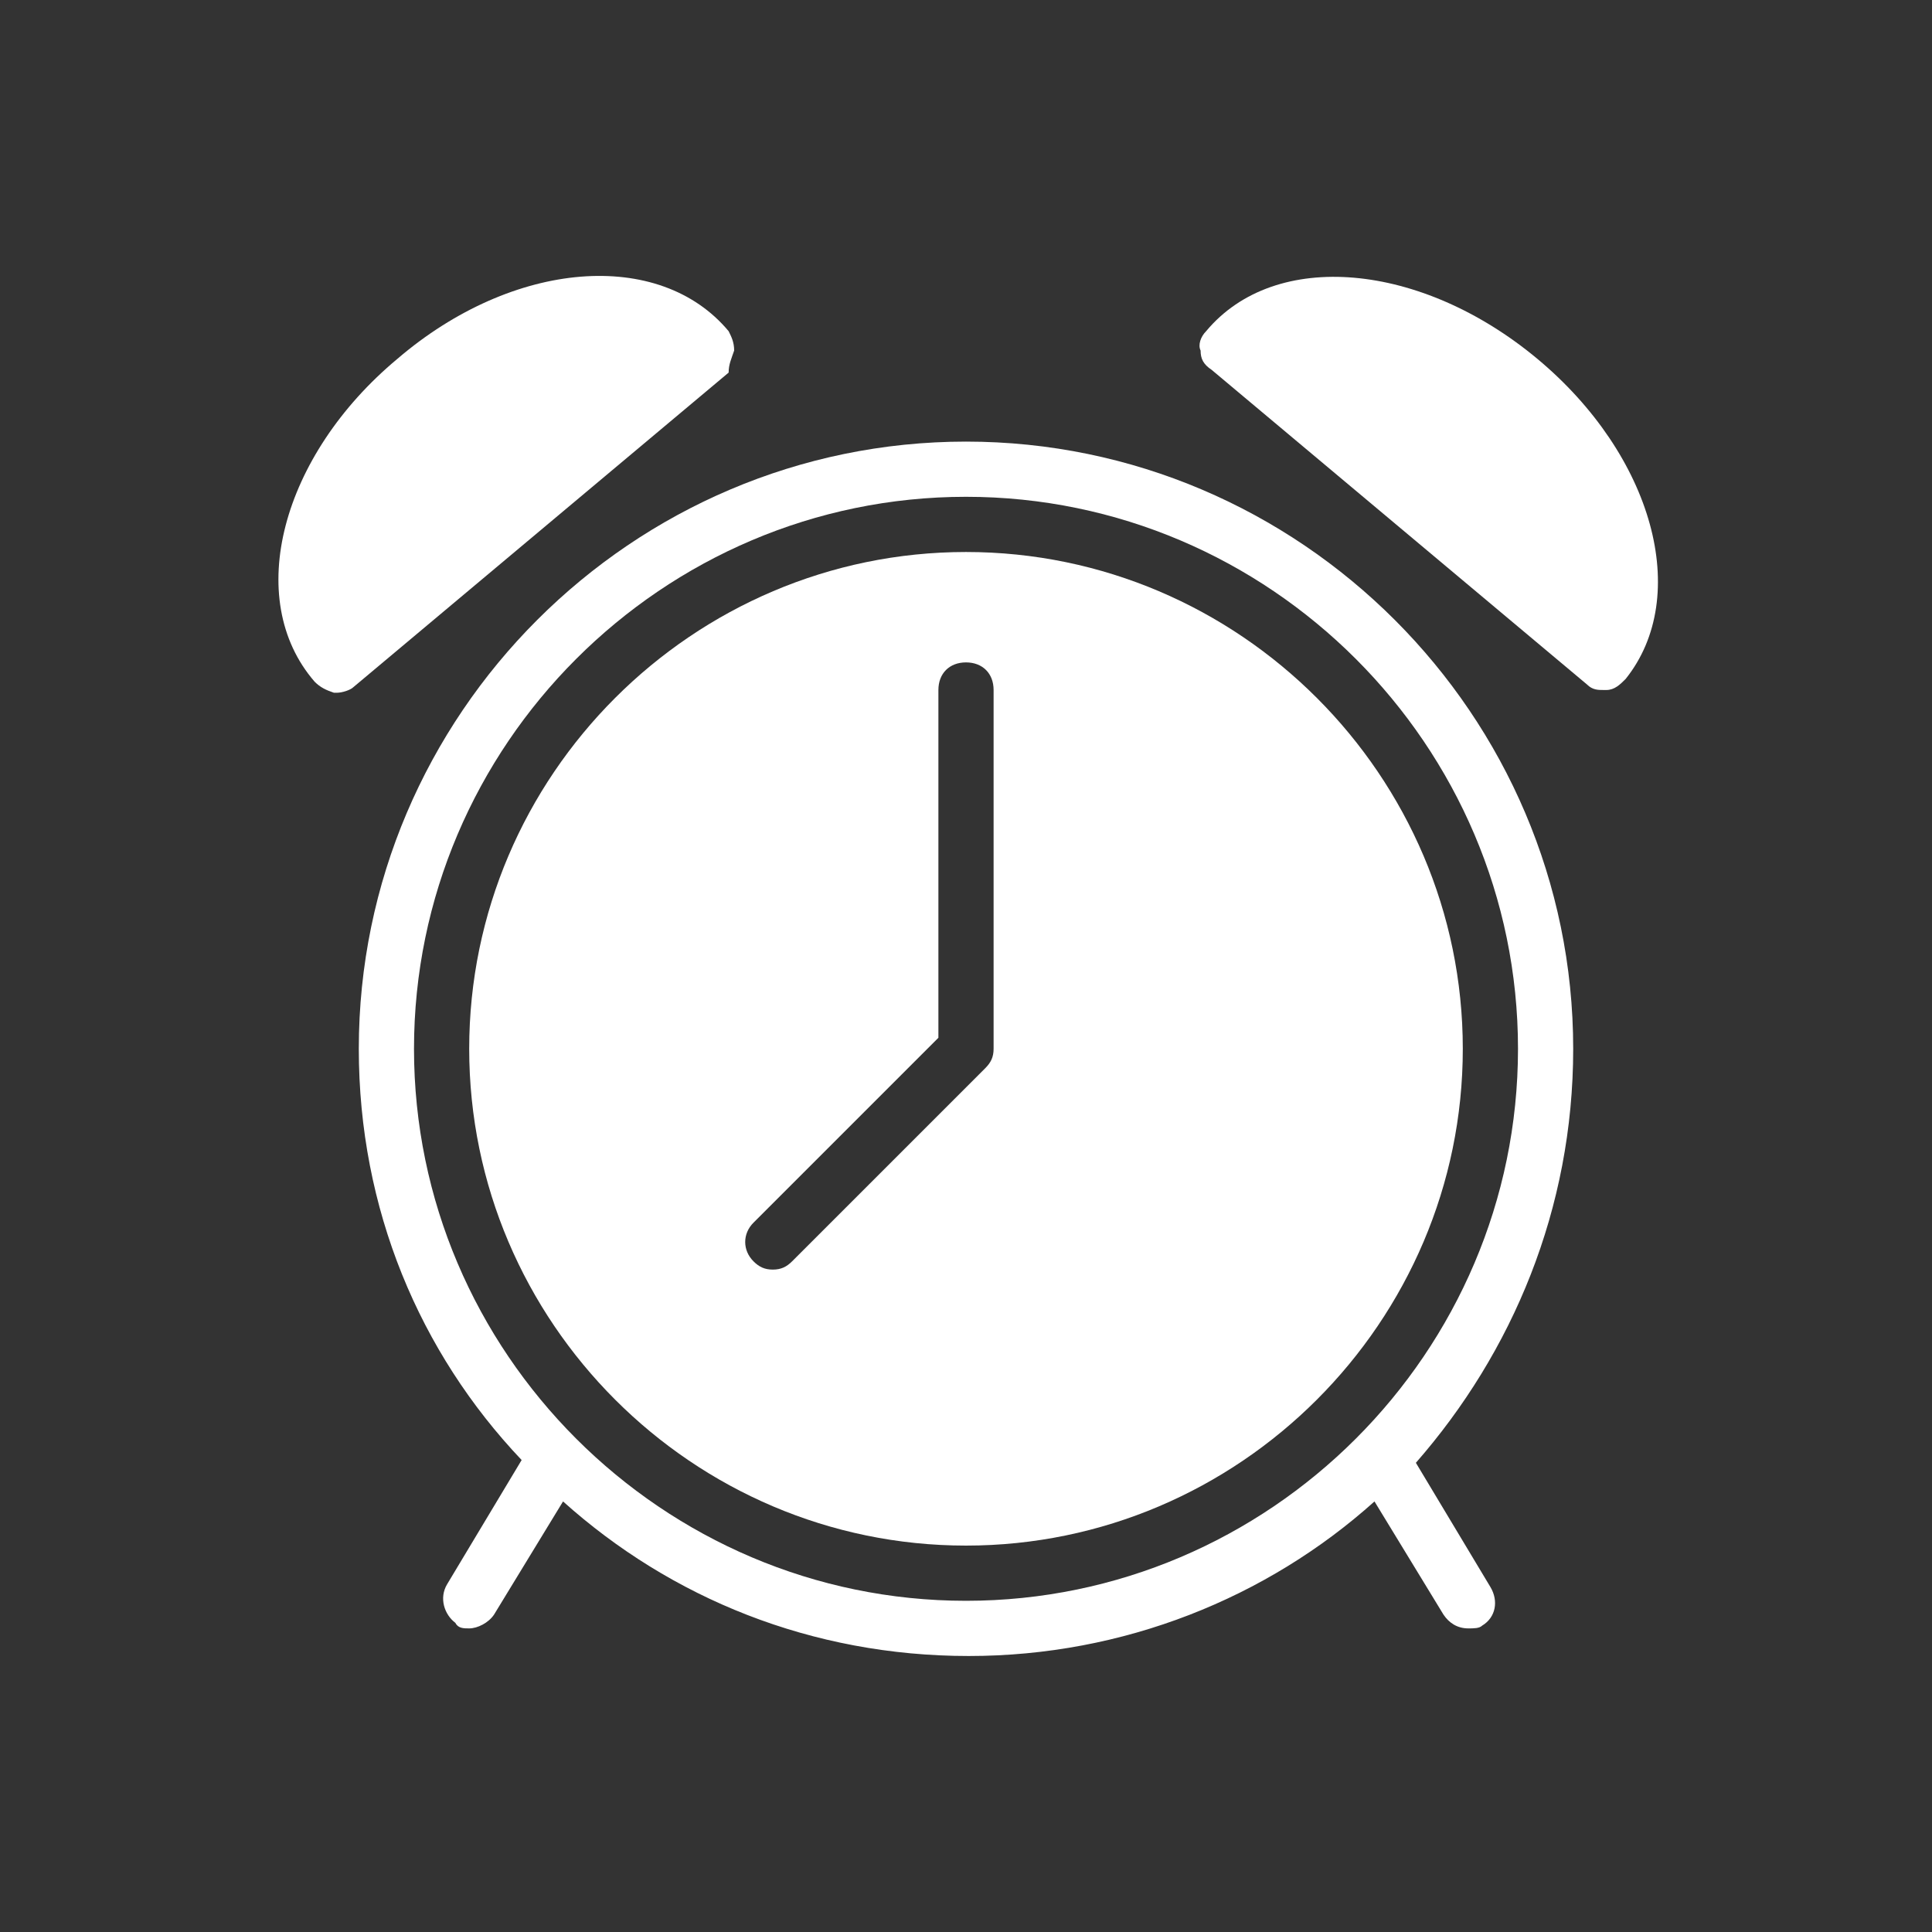 <?xml version="1.0" encoding="UTF-8"?> <svg xmlns="http://www.w3.org/2000/svg" viewBox="0 0 70 70" id="1387399387" fill="#ffffff" class="svg u_1387399387" alt="emergency drain unblocking" data-icon-name="wp-alarm_clock"><rect x="0" y="0" width="70" height="70" fill="#333333" stroke="none"/><g id="1634148404"><path d="M26.6,12.7c0-0.3-0.1-0.5-0.2-0.7c-2.5-3-7.8-2.6-12,1c-4.2,3.5-5.6,8.7-3,11.7c0.2,0.2,0.4,0.3,0.7,0.4c0,0,0.1,0,0.1,0 c0.2,0,0.5-0.1,0.6-0.2l13.6-11.4C26.4,13.2,26.5,13,26.6,12.7z" id="1199868840"></path><path d="M55.7,13c-4.2-3.5-9.5-4-12-1c-0.2,0.2-0.3,0.5-0.2,0.7c0,0.3,0.1,0.5,0.4,0.7l13.6,11.4c0.2,0.2,0.4,0.2,0.6,0.2 c0,0,0.1,0,0.1,0c0.3,0,0.5-0.2,0.7-0.4C61.3,21.6,59.9,16.5,55.7,13z" id="1590710725"></path><path d="M35,16c-12.1,0-22,9.9-22,22c0,5.8,2.2,11,5.9,14.9l-2.7,4.5c-0.3,0.5-0.1,1.1,0.3,1.4C16.6,59,16.8,59,17,59 c0.3,0,0.7-0.2,0.9-0.5l2.5-4.1c3.9,3.5,9,5.6,14.7,5.6c5.6,0,10.8-2.1,14.7-5.6l2.5,4.1c0.2,0.3,0.5,0.5,0.9,0.5 c0.2,0,0.4,0,0.5-0.1c0.5-0.3,0.6-0.9,0.3-1.4l-2.7-4.5C54.8,49,57,43.8,57,38C57,25.9,47.1,16,35,16z M15,38c0-11,9-20,20-20 c11,0,20,9,20,20s-9,20-20,20C24,58,15,49,15,38z" id="1360386617"></path><path d="M35,20c-9.9,0-18,8.1-18,18c0,9.9,8.1,18,18,18c9.9,0,18-8.1,18-18C53,28.1,44.9,20,35,20z M36,38c0,0.3-0.1,0.5-0.3,0.7 l-7,7C28.5,45.9,28.3,46,28,46c-0.3,0-0.5-0.1-0.7-0.3c-0.4-0.4-0.4-1,0-1.4l6.7-6.7V25c0-0.6,0.4-1,1-1c0.6,0,1,0.4,1,1V38z" id="1045683160"></path></g></svg> 